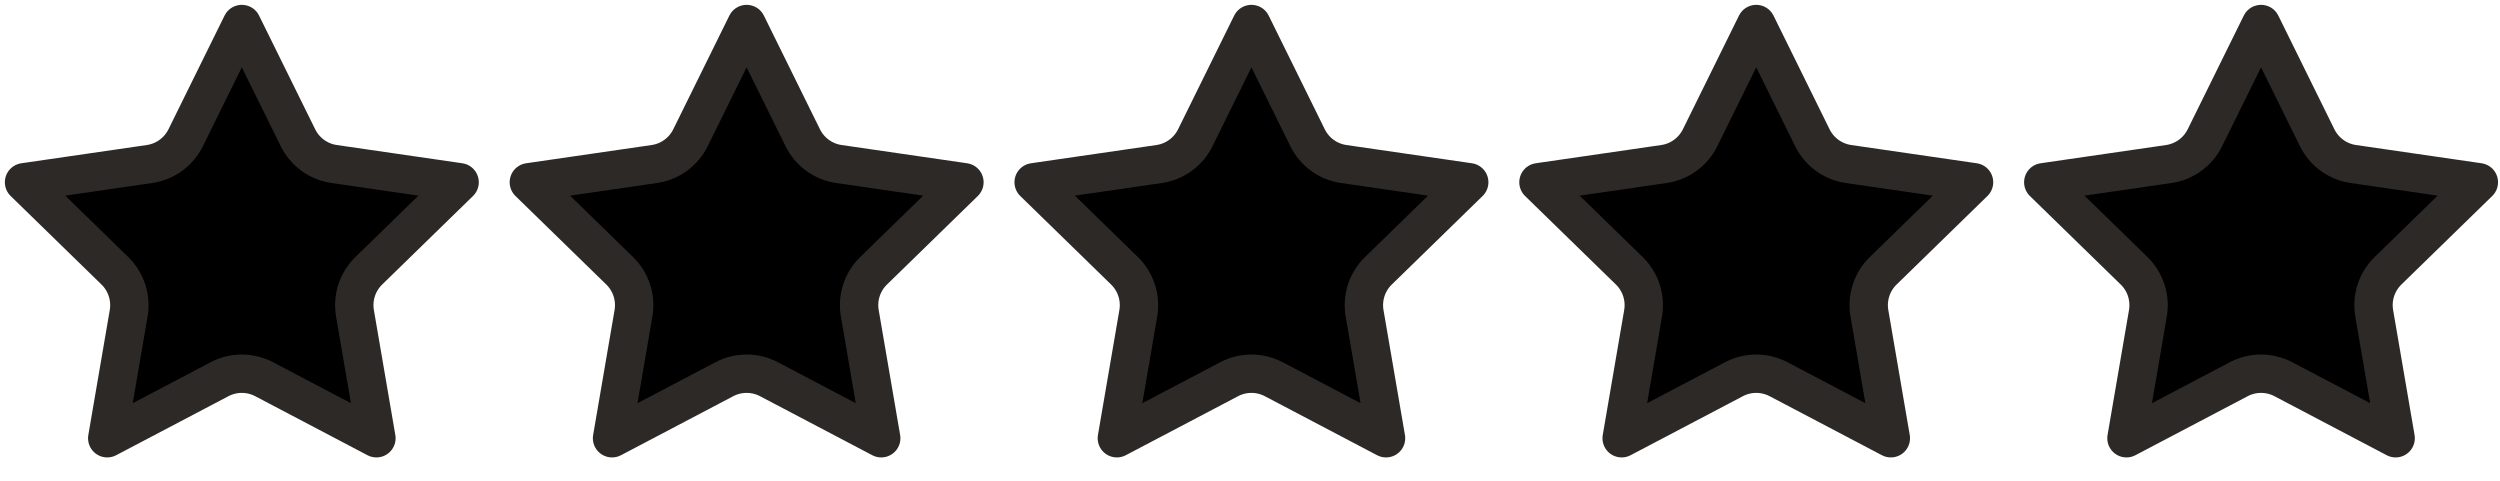 <?xml version="1.0"?>
<svg xmlns="http://www.w3.org/2000/svg" width="104" height="20" viewBox="0 0 104 20" fill="none">
<path fill-rule="evenodd" clip-rule="evenodd" d="M10.061 1L12.396 5.731C12.686 6.321 13.248 6.729 13.899 6.823L19.12 7.582L15.342 11.264C14.87 11.724 14.656 12.384 14.767 13.031L15.659 18.231L10.989 15.776C10.407 15.47 9.713 15.47 9.131 15.776L4.461 18.231L5.353 13.031C5.463 12.384 5.249 11.722 4.778 11.264L1 7.582L6.22 6.823C6.871 6.729 7.432 6.321 7.724 5.731L10.058 1H10.061Z" fill="black" stroke="#2D2927" stroke-width="1.596" stroke-linecap="round" stroke-linejoin="round"/>
<path fill-rule="evenodd" clip-rule="evenodd" d="M31.061 1L33.395 5.731C33.686 6.321 34.248 6.729 34.899 6.823L40.12 7.582L36.342 11.264C35.87 11.724 35.656 12.384 35.767 13.031L36.659 18.231L31.989 15.776C31.407 15.47 30.713 15.47 30.131 15.776L25.461 18.231L26.353 13.031C26.463 12.384 26.249 11.722 25.778 11.264L22 7.582L27.221 6.823C27.871 6.729 28.432 6.321 28.724 5.731L31.058 1H31.061Z" fill="black" stroke="#2D2927" stroke-width="1.596" stroke-linecap="round" stroke-linejoin="round"/>
<path fill-rule="evenodd" clip-rule="evenodd" d="M52.061 1L54.395 5.731C54.686 6.321 55.248 6.729 55.899 6.823L61.12 7.582L57.342 11.264C56.87 11.724 56.656 12.384 56.767 13.031L57.659 18.231L52.989 15.776C52.407 15.47 51.713 15.47 51.131 15.776L46.461 18.231L47.353 13.031C47.463 12.384 47.249 11.722 46.778 11.264L43 7.582L48.221 6.823C48.871 6.729 49.432 6.321 49.724 5.731L52.058 1H52.061Z" fill="black" stroke="#2D2927" stroke-width="1.596" stroke-linecap="round" stroke-linejoin="round"/>
<path fill-rule="evenodd" clip-rule="evenodd" d="M73.061 1L75.395 5.731C75.686 6.321 76.248 6.729 76.899 6.823L82.12 7.582L78.342 11.264C77.87 11.724 77.656 12.384 77.767 13.031L78.659 18.231L73.989 15.776C73.407 15.47 72.713 15.47 72.131 15.776L67.461 18.231L68.353 13.031C68.463 12.384 68.249 11.722 67.778 11.264L64 7.582L69.221 6.823C69.871 6.729 70.432 6.321 70.724 5.731L73.058 1H73.061Z" fill="black" stroke="#2D2927" stroke-width="1.596" stroke-linecap="round" stroke-linejoin="round"/>
<path fill-rule="evenodd" clip-rule="evenodd" d="M94.061 1L96.395 5.731C96.686 6.321 97.248 6.729 97.899 6.823L103.12 7.582L99.342 11.264C98.87 11.724 98.656 12.384 98.767 13.031L99.659 18.231L94.989 15.776C94.407 15.47 93.713 15.47 93.131 15.776L88.461 18.231L89.353 13.031C89.463 12.384 89.249 11.722 88.778 11.264L85 7.582L90.221 6.823C90.871 6.729 91.432 6.321 91.724 5.731L94.058 1H94.061Z" fill="black" stroke="#2D2927" stroke-width="1.596" stroke-linecap="round" stroke-linejoin="round"/>
</svg>
